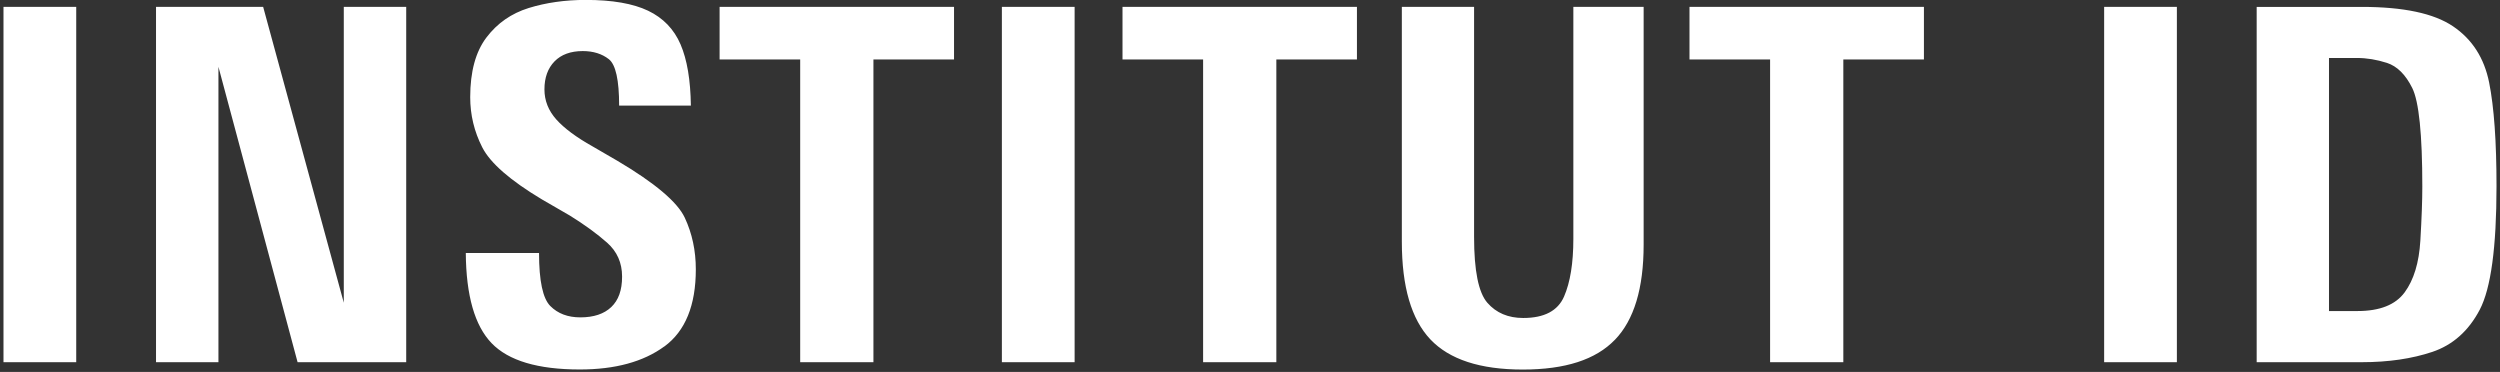 <svg width="652" height="97" viewBox="0 0 652 97" fill="none" xmlns="http://www.w3.org/2000/svg">
<rect x="0" y="0" width="652" height="97" fill="#333333" stroke="none"/>
<g clip-path="url(#clip0_511_490)">
<path d="M607.38 15.12H614.69C617.25 15.12 619.86 15.55 622.51 16.4C625.16 17.26 627.36 19.43 629.11 22.94C630.86 26.44 631.74 35.03 631.74 48.7C631.74 52.29 631.57 56.97 631.23 62.73C630.89 68.5 629.52 73 627.13 76.25C624.74 79.5 620.64 81.12 614.83 81.12H607.4V15.12H607.38ZM615.97 94.46C622.89 94.46 629.02 93.56 634.36 91.77C639.7 89.97 643.82 86.3 646.73 80.75C649.63 75.2 651.09 64.47 651.09 48.58C651.09 36.96 650.45 27.94 649.17 21.54C647.89 15.13 644.75 10.24 639.75 6.86C634.75 3.48 626.82 1.8 615.97 1.8H588.54V94.46H615.97ZM567.73 1.79H548.76V94.46H567.73V1.79ZM480.74 94.46V15.51H501.76V1.79H440.62V15.51H461.64V94.46H480.74ZM421.16 88.63C426.16 83.46 428.66 75.19 428.66 63.83V1.79H410.33V62.29C410.33 68.61 409.52 73.63 407.9 77.35C406.28 81.07 402.73 82.93 397.26 82.93C393.33 82.93 390.21 81.61 387.9 78.96C385.59 76.31 384.44 70.59 384.44 61.79V1.79H365.6V63.06C365.6 74.77 368.08 83.25 373.03 88.5C377.99 93.75 386.02 96.38 397.13 96.38C408.24 96.38 416.16 93.8 421.16 88.62M332.87 94.45V15.51H353.89V1.79H292.75V15.51H313.77V94.46H332.87V94.45ZM280.26 1.79H261.29V94.46H280.26V1.79ZM227.79 94.46V15.51H248.81V1.79H187.67V15.51H208.69V94.46H227.79ZM173.27 90.36C178.74 86.34 181.47 79.64 181.47 70.24C181.47 65.37 180.51 60.88 178.59 56.78C176.67 52.68 170.79 47.72 160.97 41.91L154.56 38.19C150.29 35.8 147.13 33.45 145.07 31.14C143.02 28.83 141.99 26.23 141.99 23.32C141.99 20.24 142.87 17.81 144.62 16.01C146.37 14.22 148.83 13.32 151.99 13.32C154.72 13.32 156.99 14.03 158.78 15.43C160.58 16.84 161.47 20.88 161.47 27.54H180.18C180.09 20.87 179.2 15.56 177.49 11.58C175.78 7.61 172.96 4.68 169.03 2.8C165.1 0.92 159.67 -0.02 152.75 -0.02C147.37 -0.02 142.41 0.69 137.88 2.09C133.35 3.5 129.68 6.06 126.86 9.78C124.04 13.5 122.63 18.69 122.63 25.35C122.63 29.96 123.68 34.32 125.77 38.42C127.86 42.52 133.05 47.05 141.34 52.01L148.65 56.24C152.5 58.63 155.72 60.98 158.33 63.29C160.94 65.6 162.24 68.55 162.24 72.13C162.24 75.71 161.3 78.28 159.42 80.08C157.54 81.87 154.85 82.77 151.35 82.77C148.1 82.77 145.5 81.79 143.53 79.82C141.56 77.85 140.58 73.24 140.58 65.98H121.48C121.56 77.09 123.81 84.93 128.21 89.5C132.61 94.07 140.28 96.36 151.22 96.36C160.45 96.36 167.8 94.35 173.27 90.34M56.97 94.44V17.43L77.61 94.46H105.94V1.79H89.66V78.95L68.63 1.79H40.69V94.46H56.97V94.44ZM19.88 1.79H0.91V94.46H19.88V1.79Z" fill="white"/>
</g>
<defs>
<clipPath id="clip0_511_490">
<rect width="650.18" height="96.39" fill="white" transform="translate(0.91)"/>
</clipPath>
</defs>
</svg>
